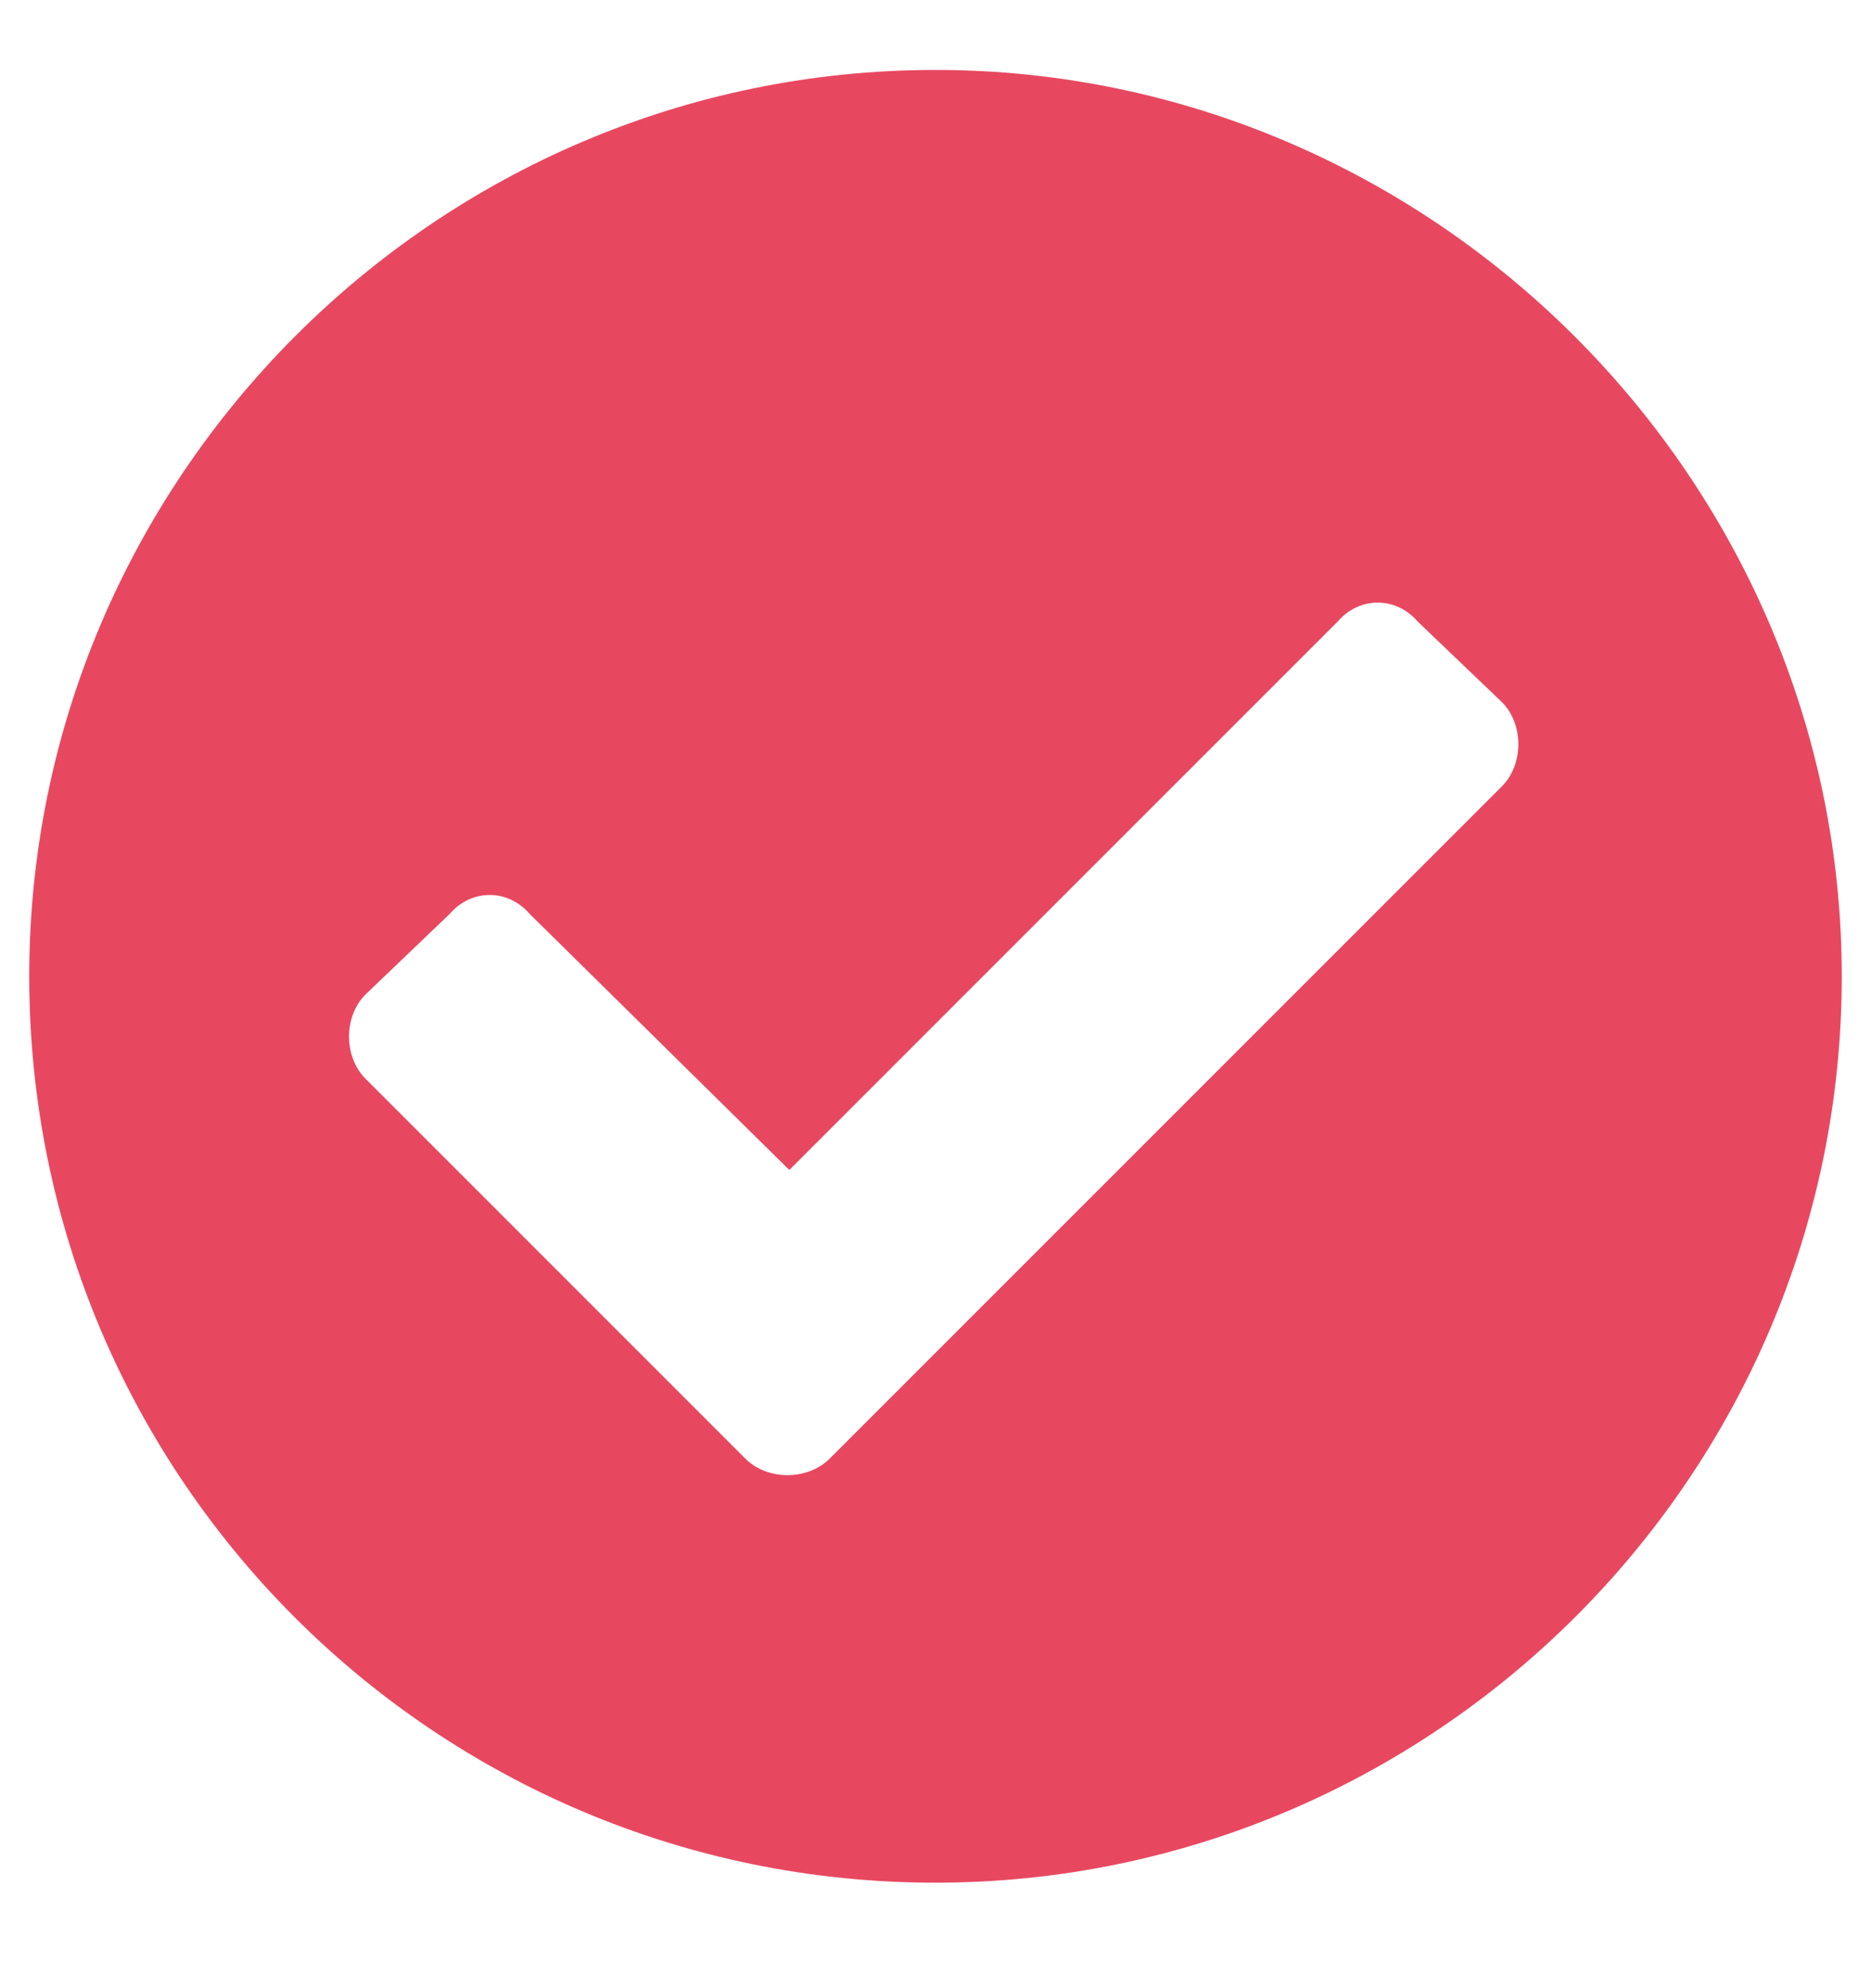 <svg width="16" height="17" viewBox="0 0 16 17" fill="none" xmlns="http://www.w3.org/2000/svg">
<path d="M15.75 8.348C15.75 12.629 12.25 16.098 8 16.098C3.719 16.098 0.25 12.629 0.25 8.348C0.25 4.098 3.719 0.598 8 0.598C12.25 0.598 15.75 4.098 15.75 8.348ZM7.094 12.473L12.844 6.723C13.031 6.535 13.031 6.191 12.844 6.004L12.125 5.316C11.938 5.098 11.625 5.098 11.438 5.316L6.75 10.004L4.531 7.816C4.344 7.598 4.031 7.598 3.844 7.816L3.125 8.504C2.938 8.691 2.938 9.035 3.125 9.223L6.375 12.473C6.562 12.66 6.906 12.66 7.094 12.473Z" fill="#E74860"/>
</svg>
